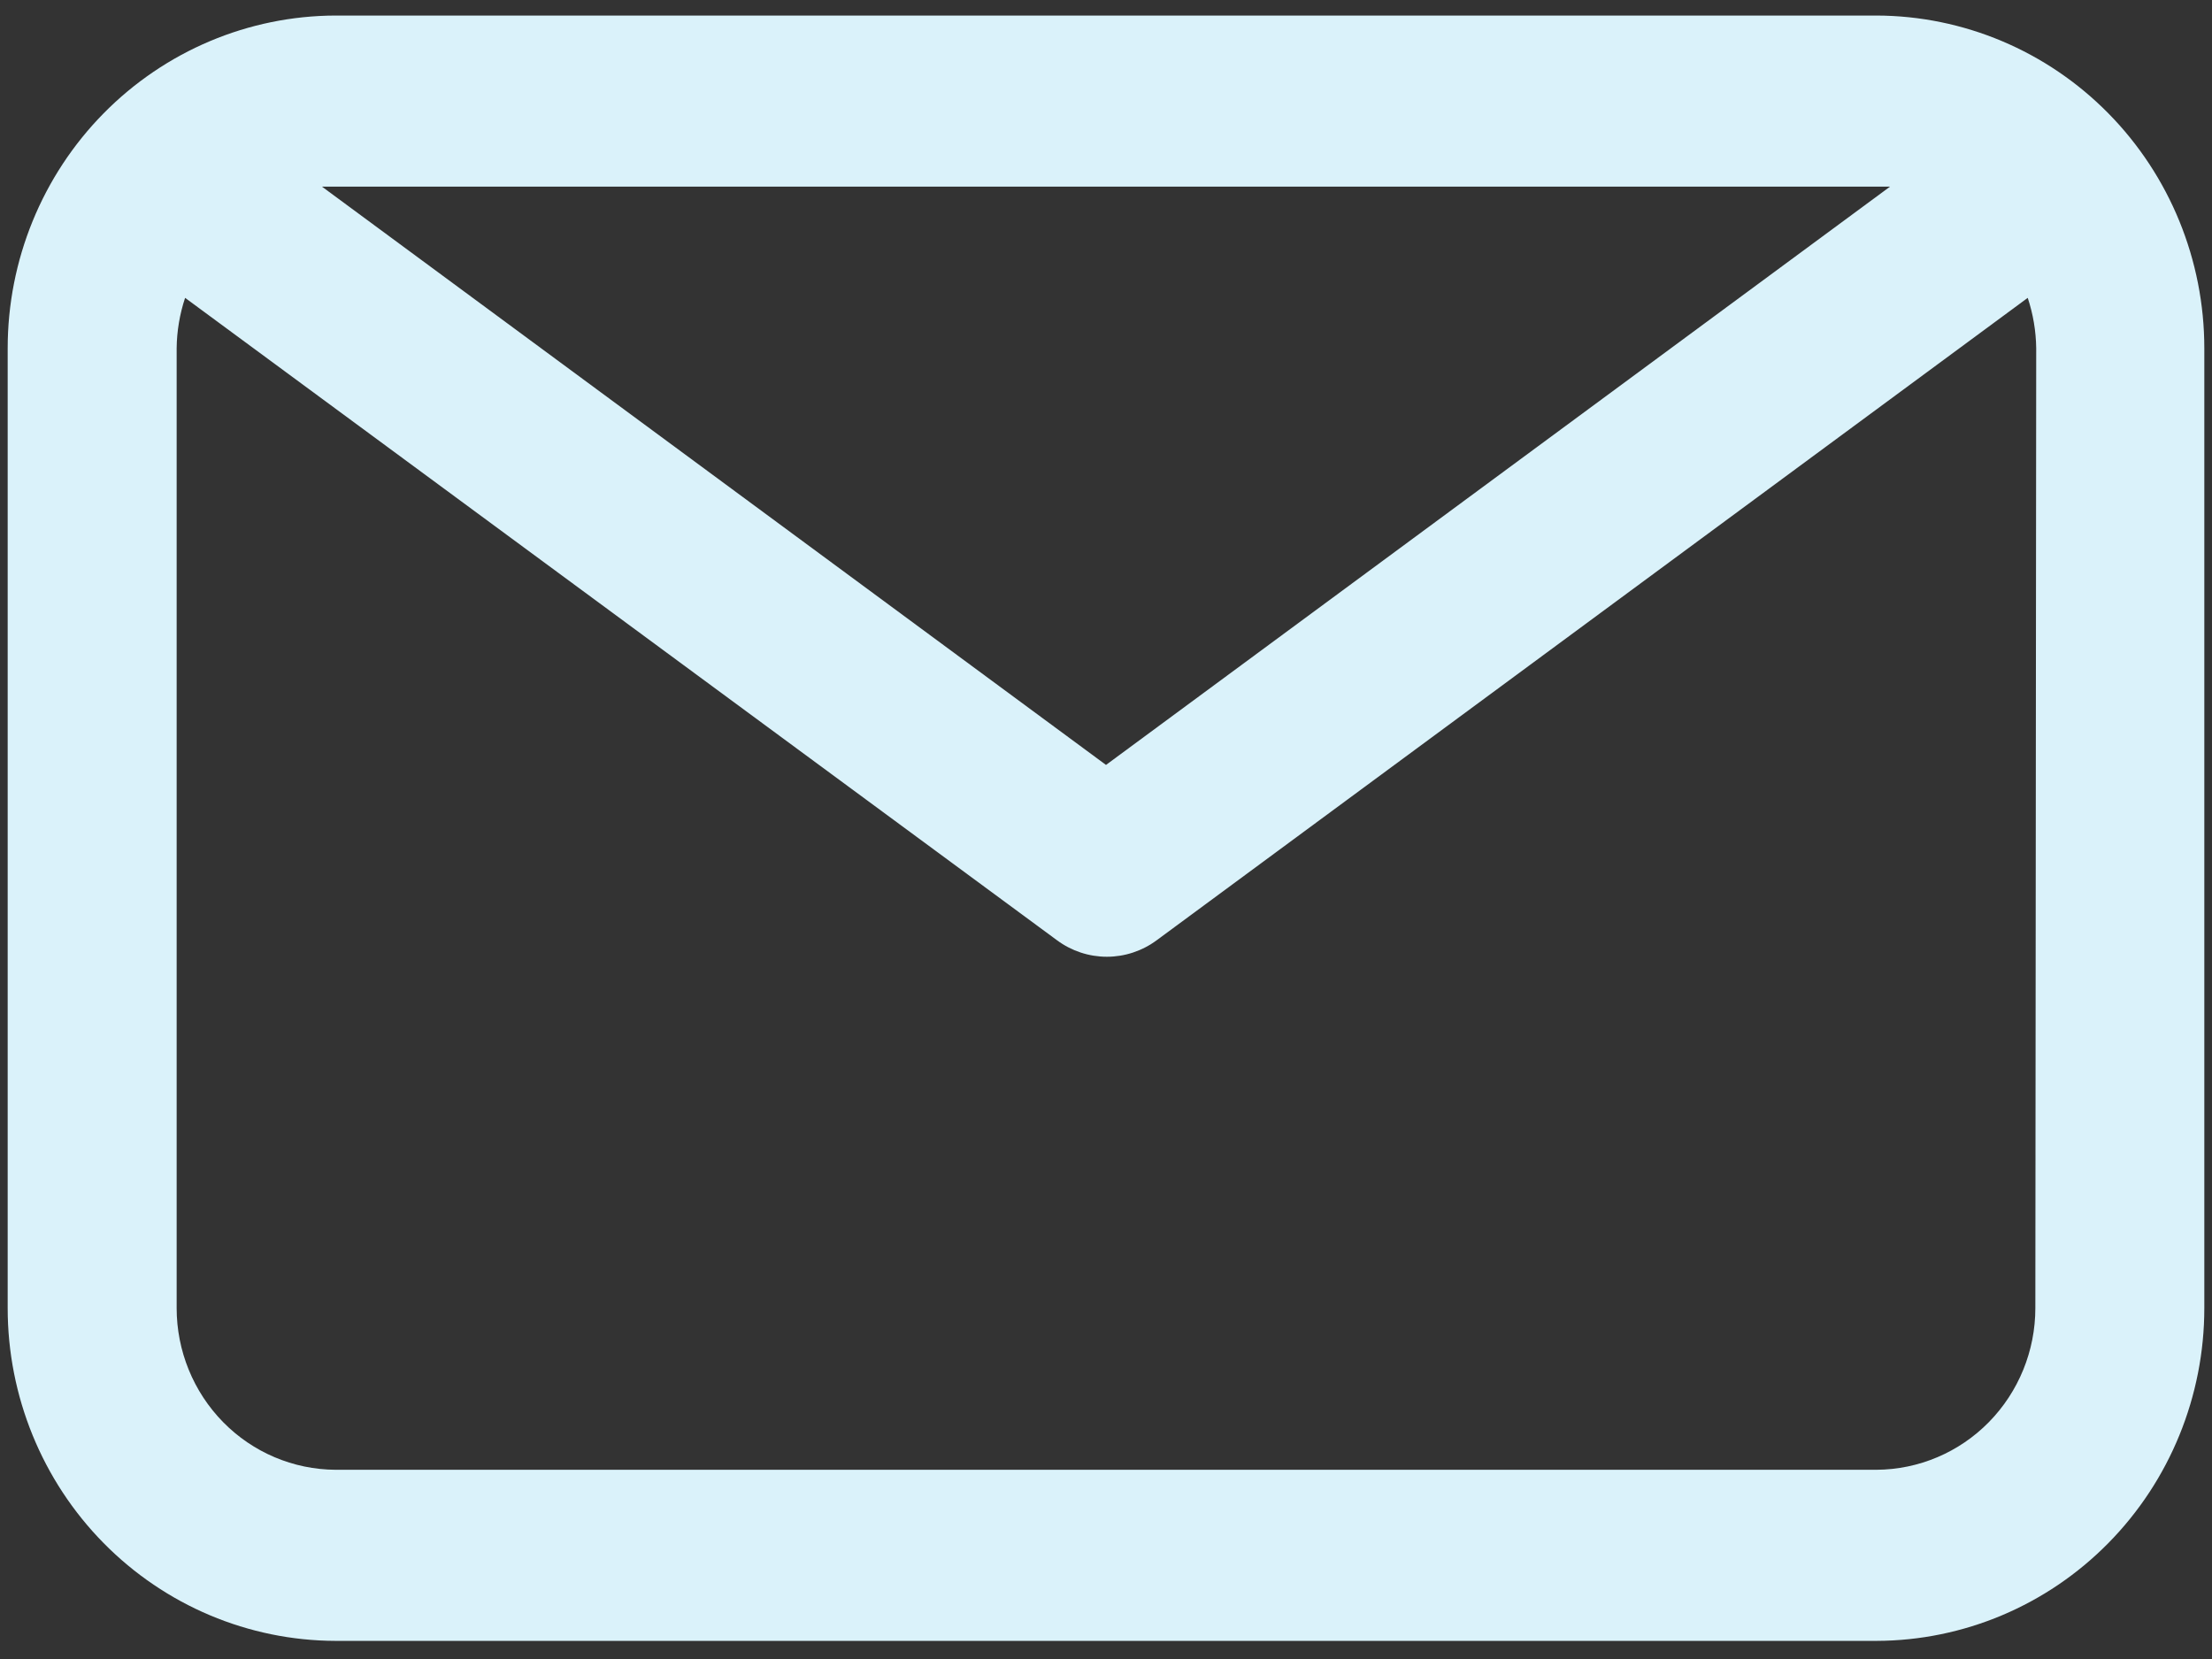 <svg width="72" height="54" viewBox="0 0 72 54" fill="none" xmlns="http://www.w3.org/2000/svg">
<rect x="0" y="0" width="72" height="54" fill="#333333" stroke="none"/>
<path d="M61.08 0.506H10.92C8.088 0.514 5.374 1.658 3.373 3.689C1.373 5.719 0.25 8.47 0.25 11.338V42.578C0.25 45.446 1.373 48.197 3.373 50.227C5.374 52.258 8.088 53.402 10.92 53.41H61.08C63.912 53.402 66.626 52.258 68.626 50.227C70.627 48.197 71.75 45.446 71.75 42.578V11.338C71.75 8.47 70.627 5.719 68.626 3.689C66.626 1.658 63.912 0.514 61.08 0.506ZM61.08 6.075H61.52L36 24.898L10.48 6.075H10.92H61.08ZM66.25 42.578C66.25 43.969 65.706 45.303 64.737 46.29C63.769 47.276 62.454 47.833 61.08 47.841H10.92C9.546 47.833 8.231 47.276 7.263 46.29C6.294 45.303 5.75 43.969 5.75 42.578V11.338C5.756 10.779 5.849 10.225 6.025 9.695L34.405 30.605C34.876 30.954 35.444 31.142 36.028 31.142C36.611 31.142 37.179 30.954 37.65 30.605L66.002 9.695C66.178 10.225 66.271 10.779 66.278 11.338L66.25 42.578Z" fill="#DAF2FA"/>
</svg>

